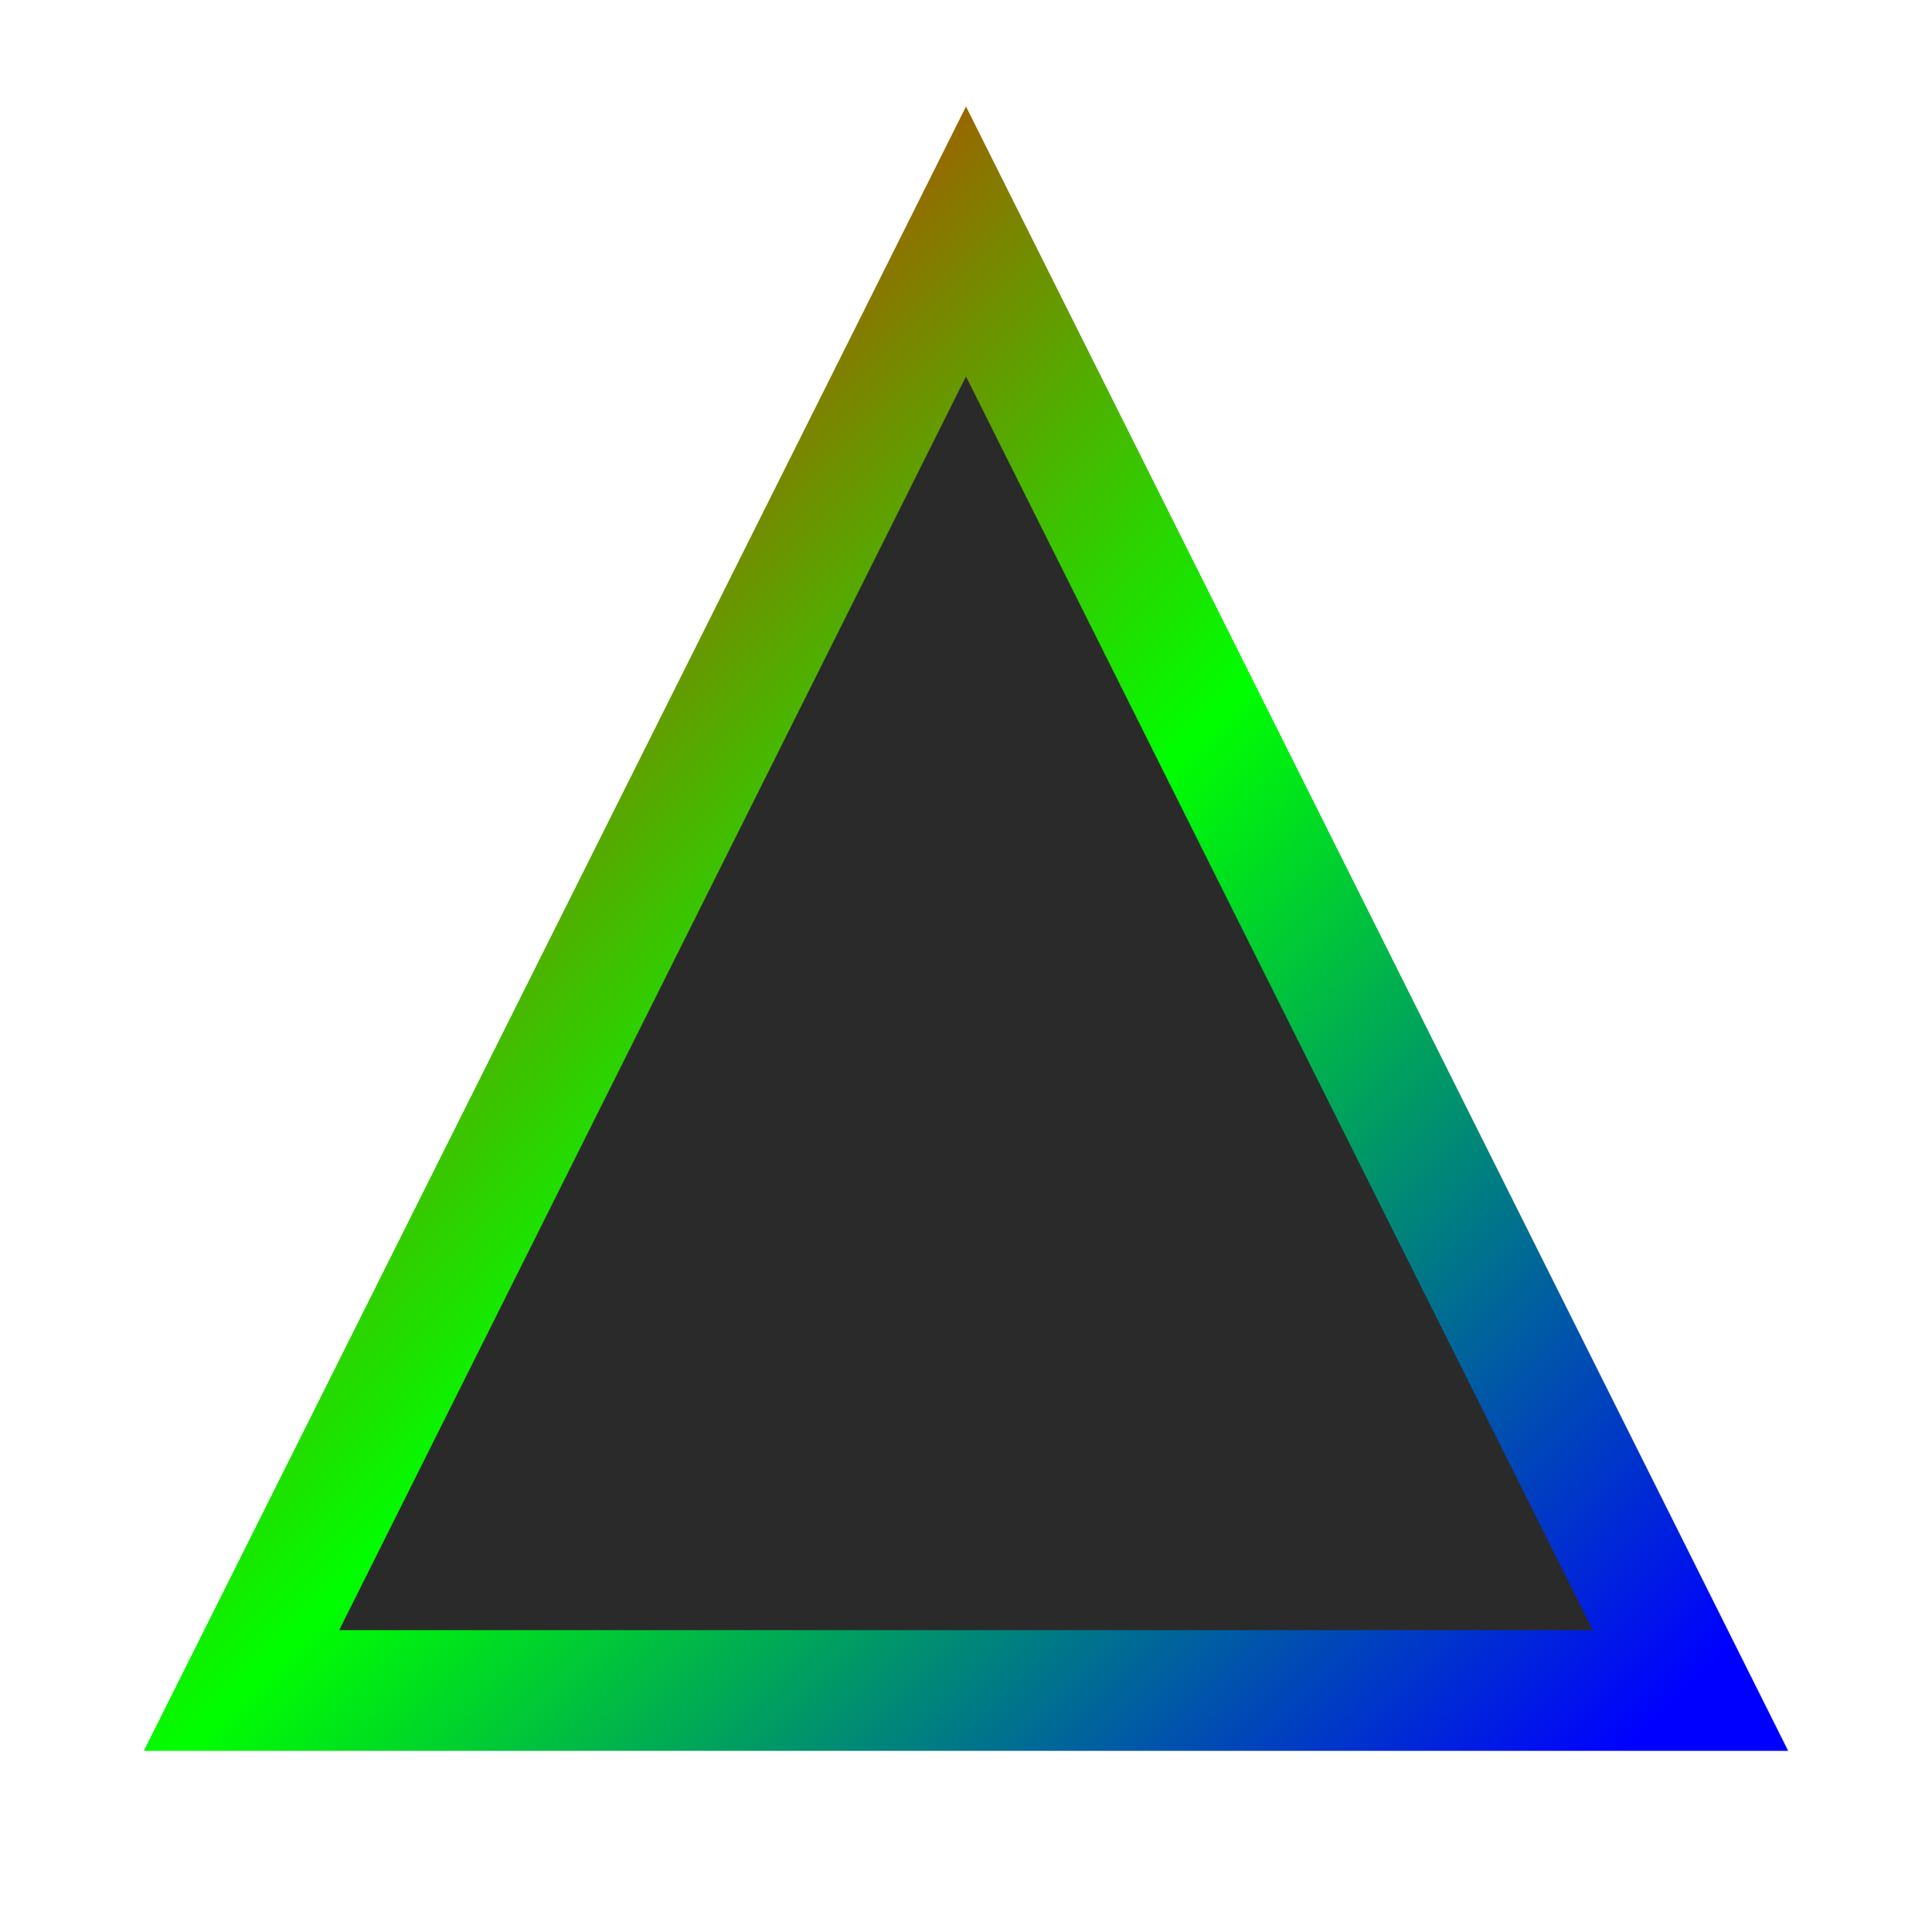 <svg width="32" height="32" viewBox="0 0 32 32" xmlns="http://www.w3.org/2000/svg">
    <defs>
        <linearGradient id="triangle-gradient" x1="0%" y1="0%" x2="100%" y2="100%">
            <stop offset="0%" style="stop-color:#ff0000">
                <animate attributeName="stop-color" 
                    values="#ff0000; #ff8000; #ffff00; #00ff00; #0080ff; #8000ff; #ff00ff; #ff0000"
                    dur="4s" repeatCount="indefinite"/>
            </stop>
            <stop offset="50%" style="stop-color:#00ff00">
                <animate attributeName="stop-color" 
                    values="#00ff00; #0080ff; #8000ff; #ff00ff; #ff0000; #ff8000; #ffff00; #00ff00"
                    dur="4s" repeatCount="indefinite"/>
            </stop>
            <stop offset="100%" style="stop-color:#0000ff">
                <animate attributeName="stop-color" 
                    values="#0000ff; #8000ff; #ff00ff; #ff0000; #ff8000; #ffff00; #00ff00; #0000ff"
                    dur="4s" repeatCount="indefinite"/>
            </stop>
        </linearGradient>
    </defs>
    <path 
        d="M16 4 L4 28 L28 28 Z" 
        fill="#2a2a2a"
        stroke="url(#triangle-gradient)"
        stroke-width="2"
    />
</svg>